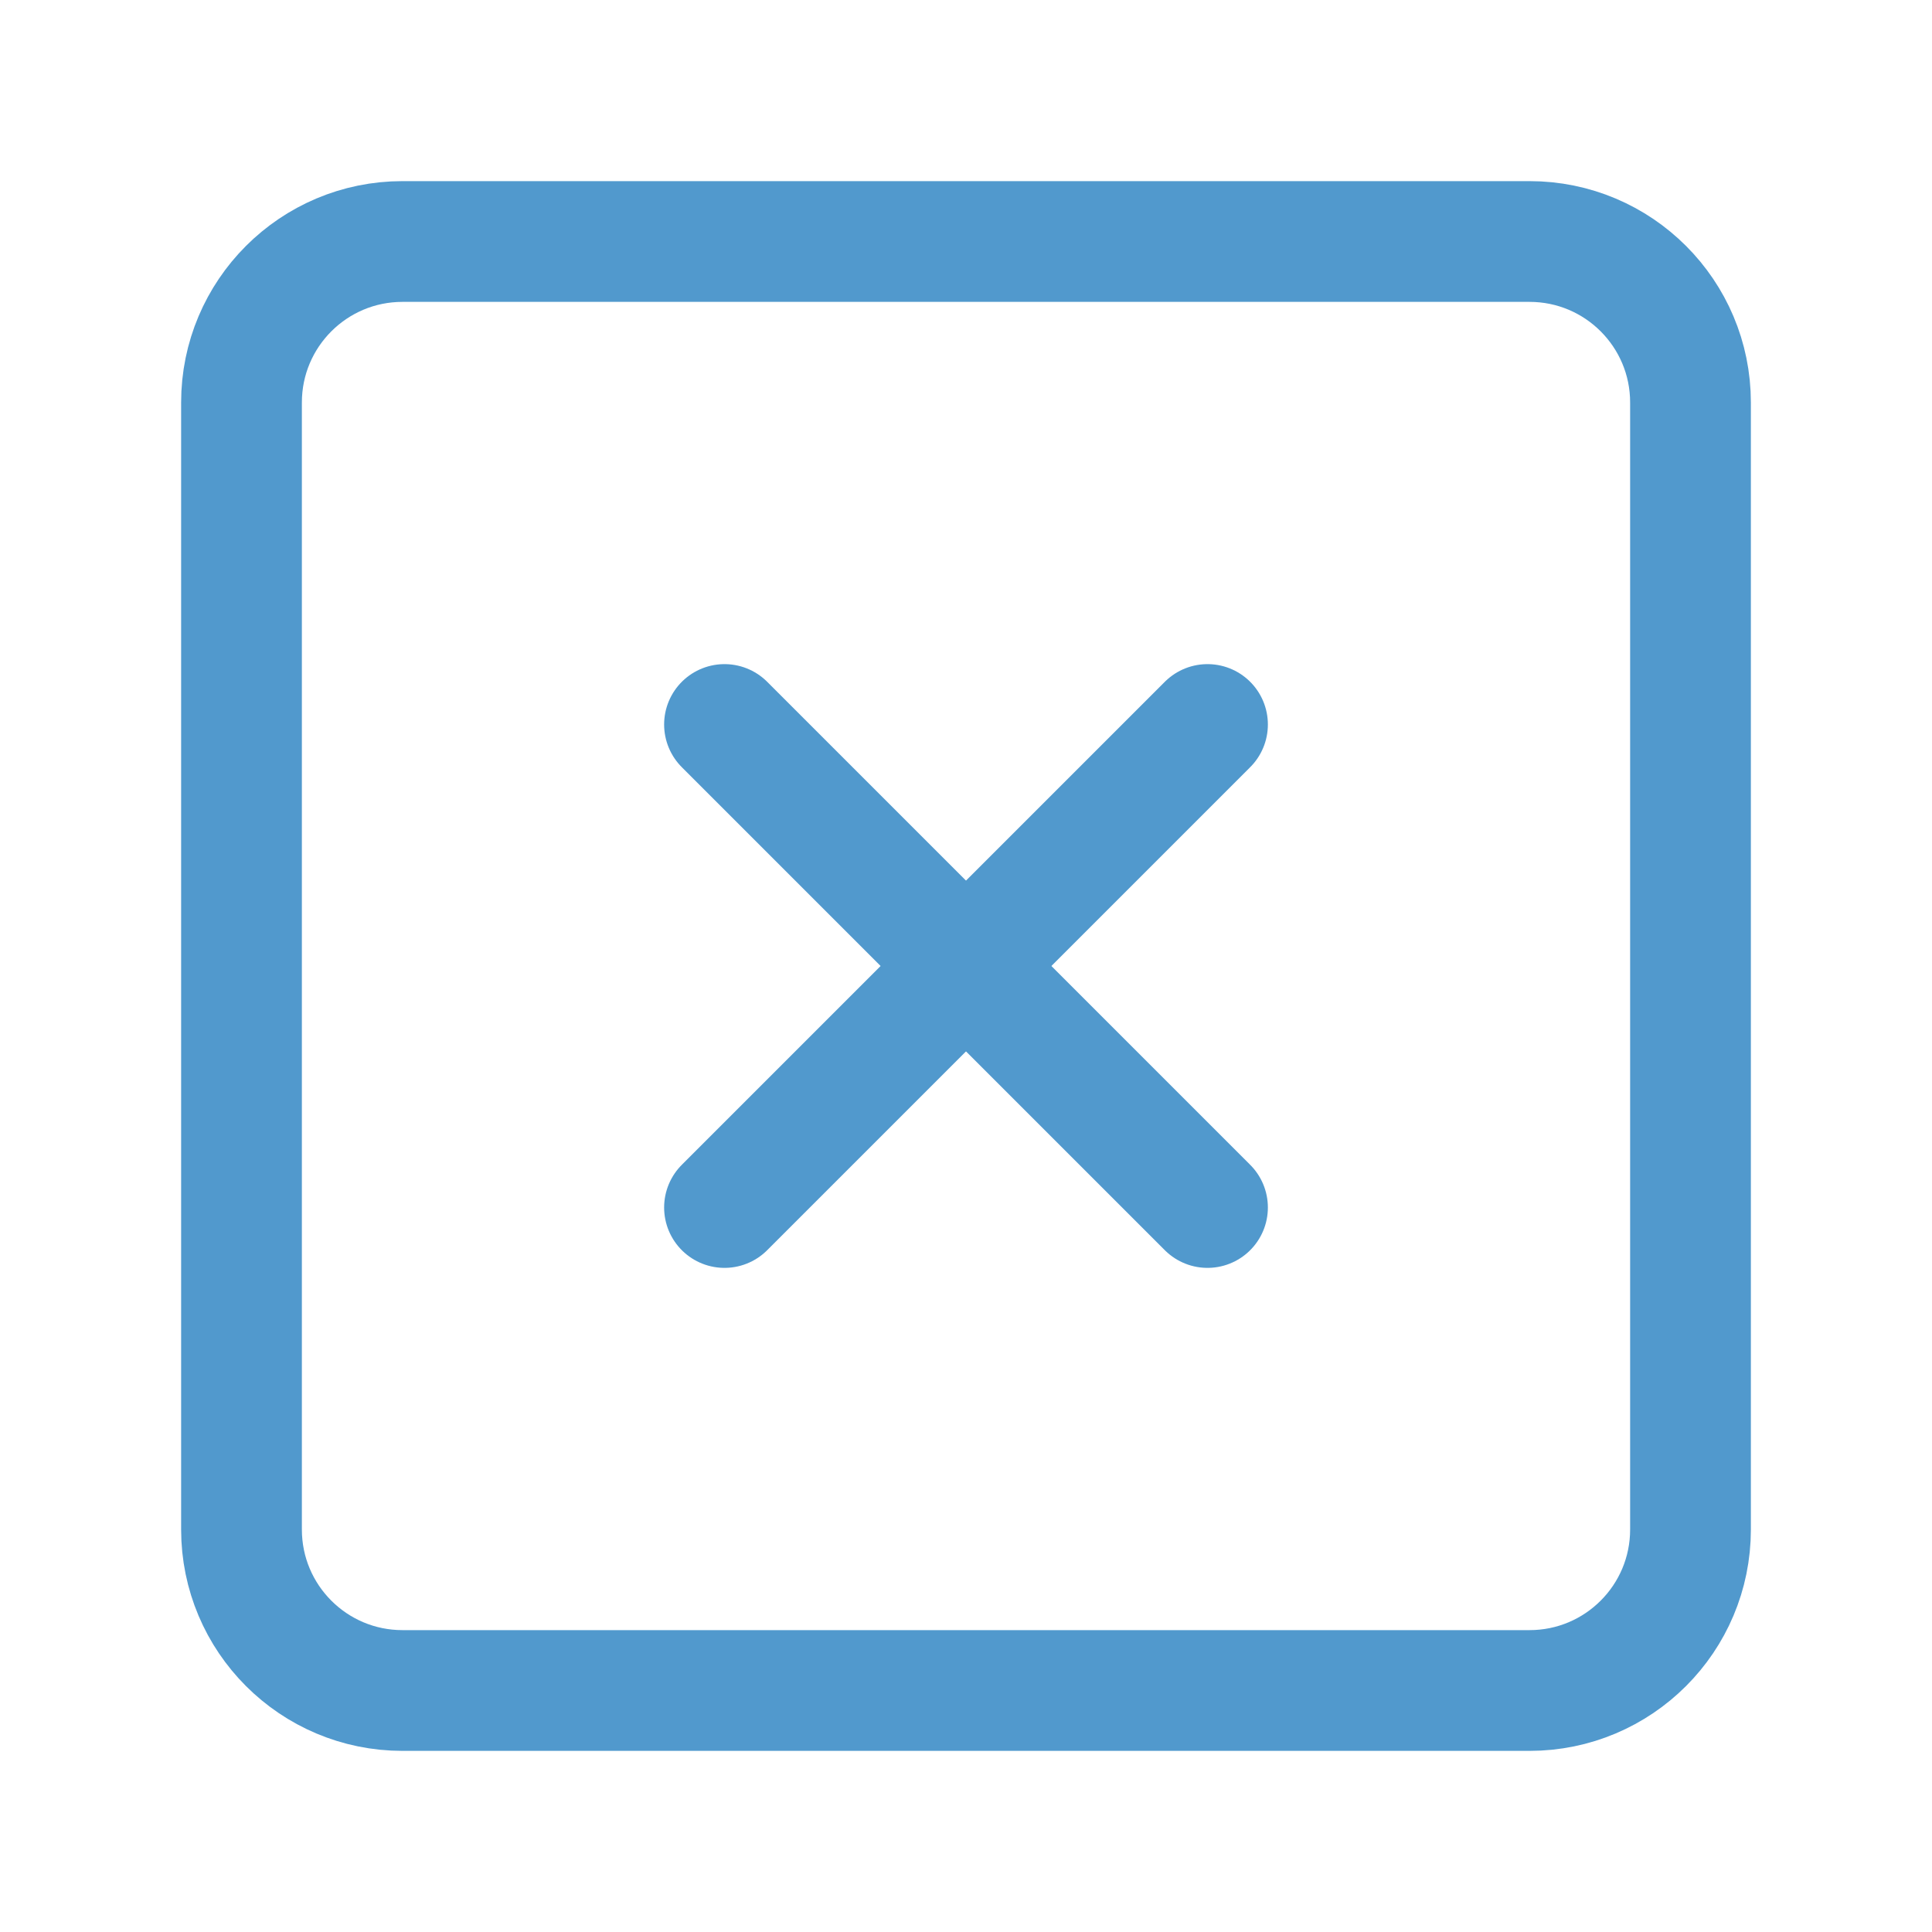 <svg width="24" height="24" viewBox="0 0 24 24" fill="none" xmlns="http://www.w3.org/2000/svg">
<path d="M19 3H5C3.895 3 3 3.895 3 5V19C3 20.105 3.895 21 5 21H19C20.105 21 21 20.105 21 19V5C21 3.895 20.105 3 19 3Z" stroke="#5199CD" stroke-width="1.5" stroke-linecap="round" stroke-linejoin="round"/>
<path d="M9 9L15 15" stroke="#5199CD" stroke-width="1.5" stroke-linecap="round" stroke-linejoin="round"/>
<path d="M15 9L9 15" stroke="#5199CD" stroke-width="1.5" stroke-linecap="round" stroke-linejoin="round"/>
</svg>
